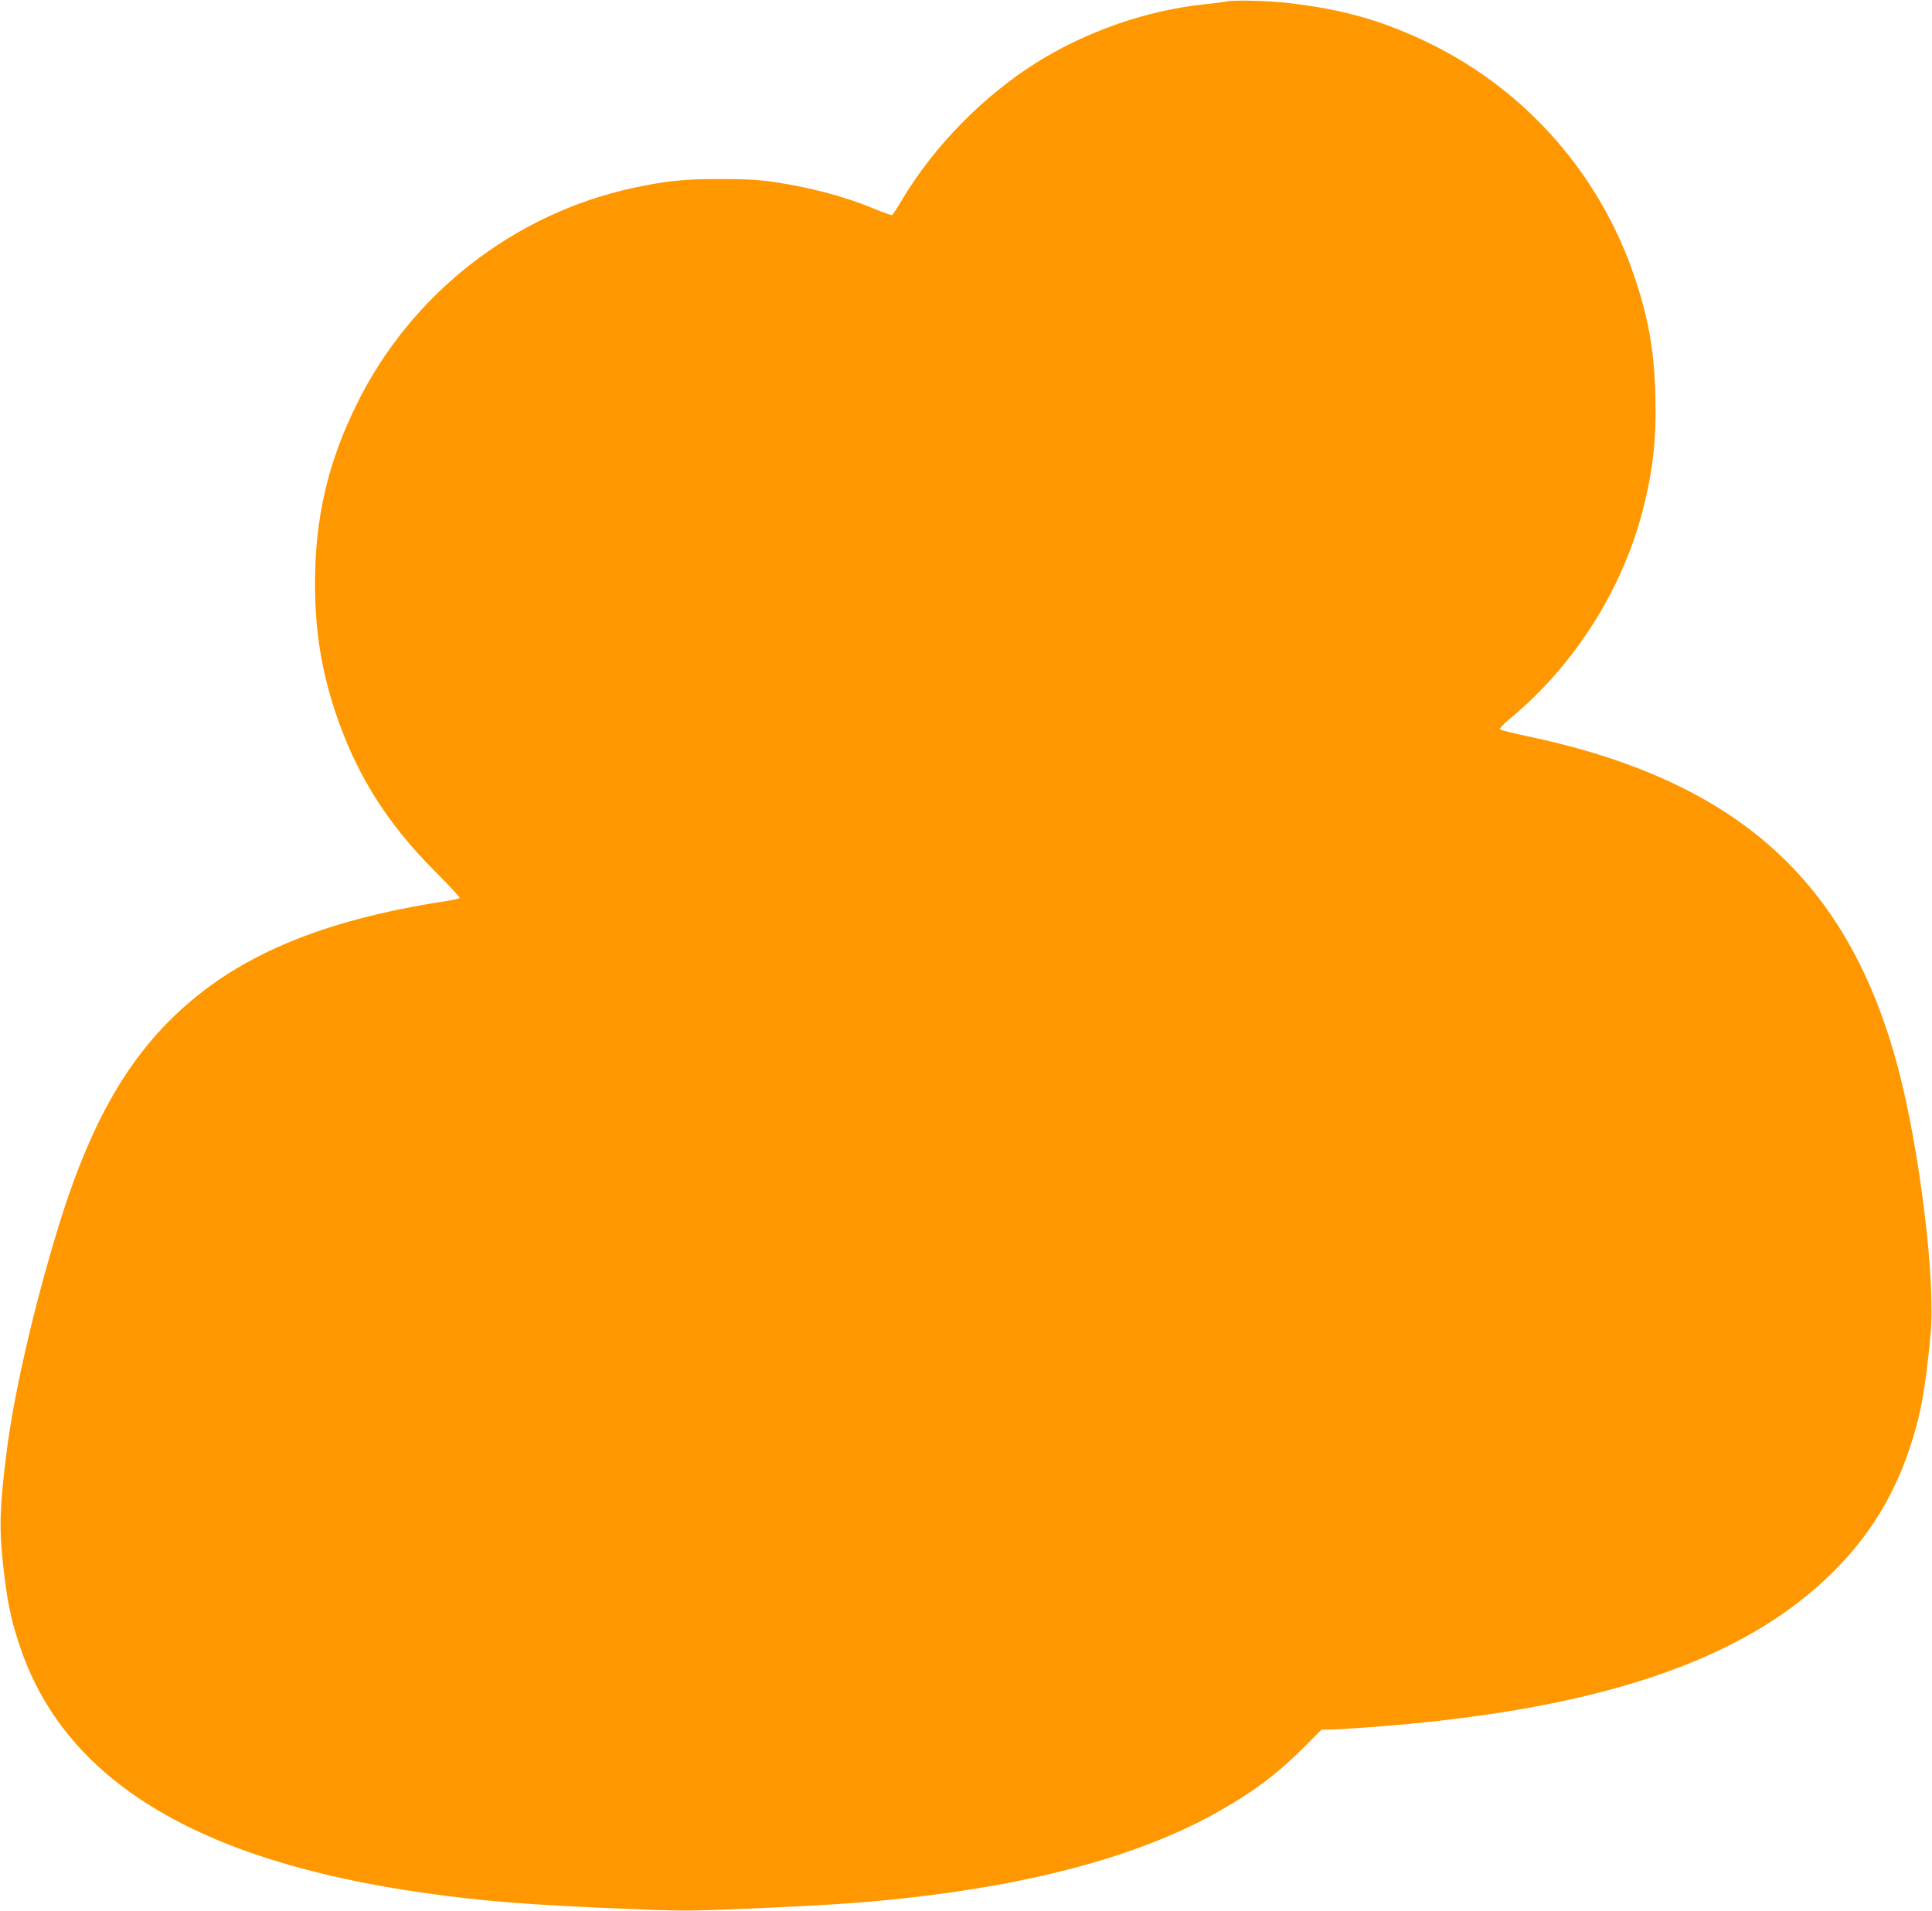 <?xml version="1.0" standalone="no"?>
<!DOCTYPE svg PUBLIC "-//W3C//DTD SVG 20010904//EN"
 "http://www.w3.org/TR/2001/REC-SVG-20010904/DTD/svg10.dtd">
<svg version="1.0" xmlns="http://www.w3.org/2000/svg"
 width="1280pt" height="1266pt" viewBox="0 0 1280 1266"
 preserveAspectRatio="xMidYMid meet">
<g transform="translate(0,1266) scale(0.1,-0.1)"
fill="#ff9800" stroke="none">
<path d="M8130 12651 c-25 -5 -94 -14 -155 -20 -380 -40 -781 -180 -1110 -387
-347 -218 -671 -547 -881 -895 -35 -60 -69 -111 -73 -114 -5 -2 -58 16 -117
41 -197 82 -428 144 -679 180 -87 13 -183 18 -345 18 -239 0 -360 -13 -575
-59 -791 -171 -1471 -702 -1830 -1430 -194 -392 -279 -760 -278 -1200 1 -304
41 -556 132 -835 137 -413 341 -742 663 -1063 92 -93 166 -172 163 -176 -2 -5
-39 -14 -82 -20 -843 -129 -1404 -368 -1820 -774 -339 -331 -575 -773 -777
-1454 -156 -524 -273 -1043 -321 -1413 -47 -370 -51 -507 -26 -744 27 -248 50
-364 108 -540 293 -898 1175 -1437 2698 -1650 379 -53 678 -77 1292 -102 402
-17 440 -17 840 0 476 20 745 37 1018 67 890 95 1602 292 2110 583 231 132
386 250 560 425 l110 111 51 0 c28 0 143 7 255 15 1512 110 2490 437 3084
1030 240 239 403 504 510 828 71 215 102 386 136 752 33 356 -73 1220 -216
1760 -330 1245 -1073 1908 -2465 2199 -89 19 -166 38 -172 44 -5 5 22 34 69
73 423 350 743 854 878 1383 68 266 90 475 82 761 -8 293 -45 504 -136 775
-227 678 -715 1237 -1356 1551 -309 151 -574 227 -940 269 -125 15 -351 21
-405 11z"/>
</g>
</svg>
